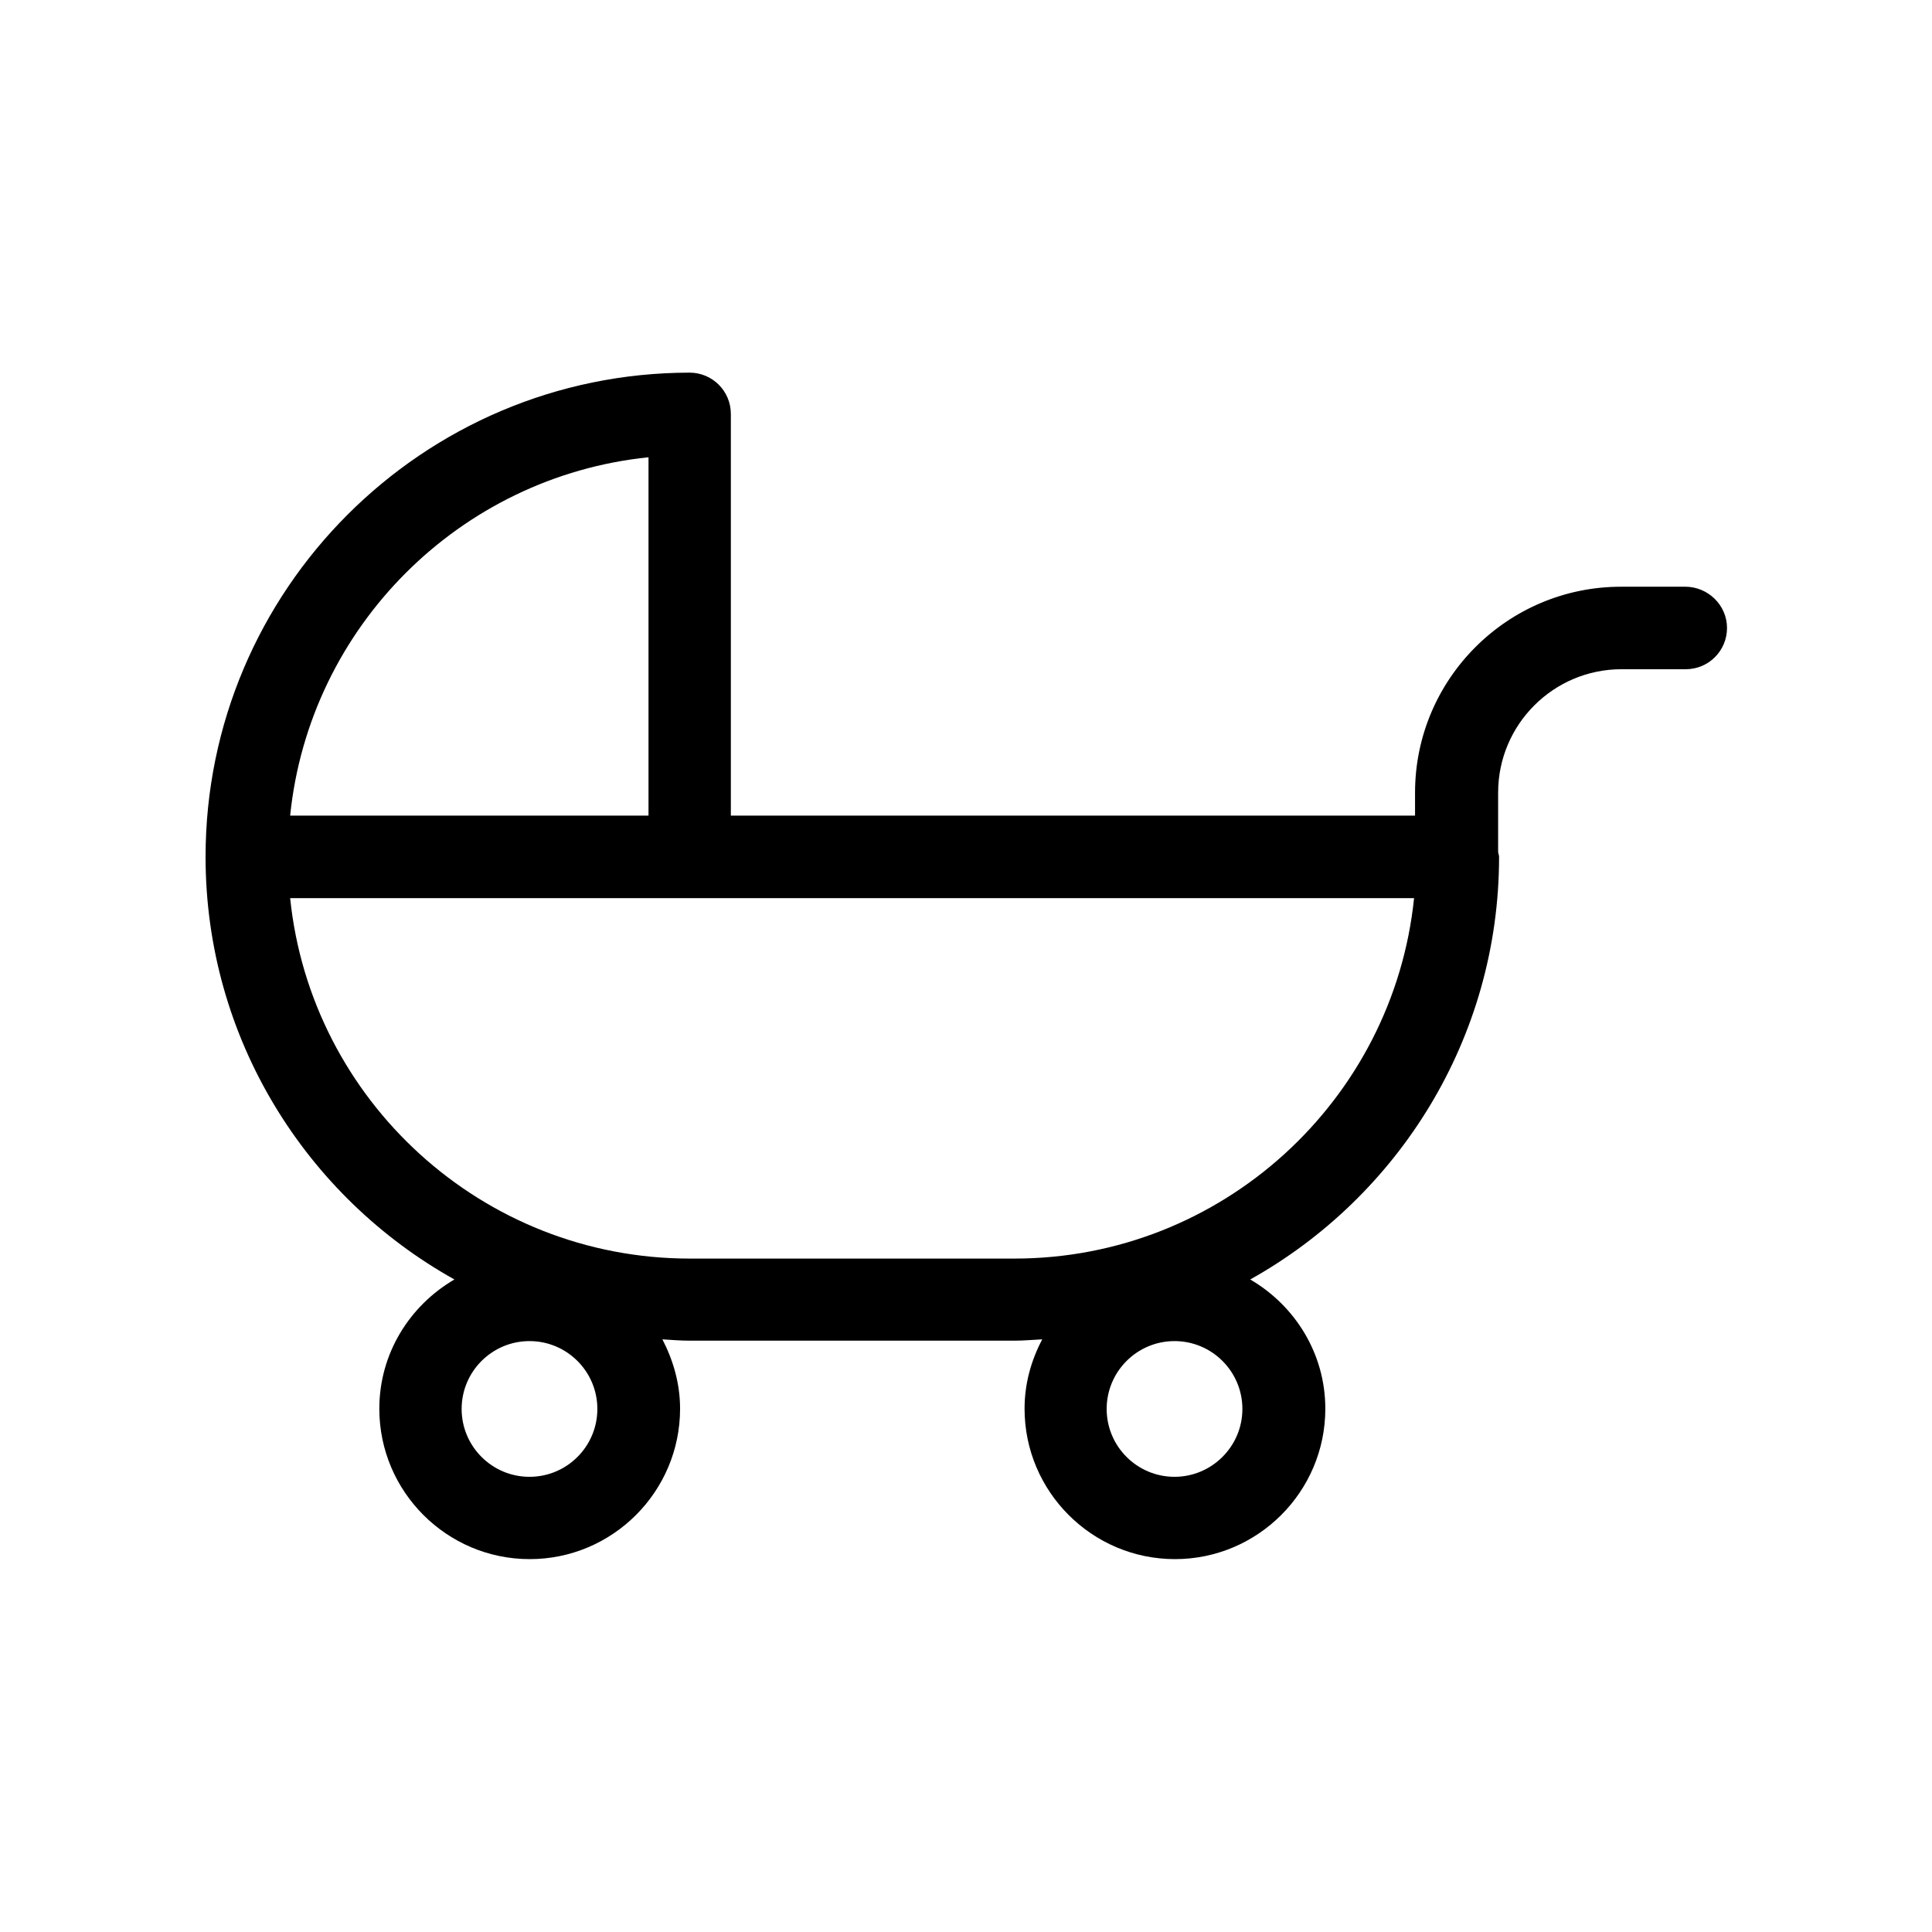 <?xml version="1.0" encoding="UTF-8"?>
<!-- Uploaded to: SVG Repo, www.svgrepo.com, Generator: SVG Repo Mixer Tools -->
<svg fill="#000000" width="800px" height="800px" version="1.1" viewBox="144 144 512 512" xmlns="http://www.w3.org/2000/svg">
 <path d="m590.59 299.49h-17.027c-30.078 0-54.562 24.484-54.562 54.562v6.098h-181.32v-106.46c0-6.047-4.887-10.934-10.934-10.934-70.734 0.051-128.27 57.586-128.27 128.32 0 48.113 26.652 90.082 65.949 112-11.84 6.902-19.902 19.598-19.902 34.258 0 21.965 17.887 39.852 39.852 39.852s39.852-17.887 39.852-39.852c0-6.648-1.812-12.848-4.684-18.391 2.418 0.152 4.836 0.352 7.305 0.352h86.051c2.469 0 4.887-0.25 7.305-0.352-2.922 5.543-4.684 11.688-4.684 18.391 0 21.965 17.887 39.852 39.852 39.852s39.852-17.887 39.852-39.852c0-14.66-8.062-27.355-19.902-34.258 39.297-21.965 65.949-63.934 65.949-112 0-0.453-0.203-0.855-0.25-1.309v-15.719c0-18.035 14.66-32.695 32.695-32.695h17.027c6.047 0 10.934-4.887 10.934-10.934-0.004-6.047-5.039-10.934-11.086-10.934zm-274.73-34.309v94.969h-94.969c5.09-49.98 44.941-89.832 94.969-94.969zm-31.539 270.19c-9.926 0-17.984-8.062-17.984-17.984 0-9.926 8.062-17.984 17.984-17.984 9.926 0 17.984 8.062 17.984 17.984 0 9.926-8.059 17.984-17.984 17.984zm170.94 0c-9.926 0-17.984-8.062-17.984-17.984 0-9.926 8.062-17.984 17.984-17.984 9.926 0 17.984 8.062 17.984 17.984 0.004 9.926-8.109 17.984-17.984 17.984zm-42.422-57.836h-86.047c-55.016 0-100.41-41.969-105.9-95.523h297.85c-5.492 53.605-50.934 95.523-105.9 95.523z"/>
</svg>